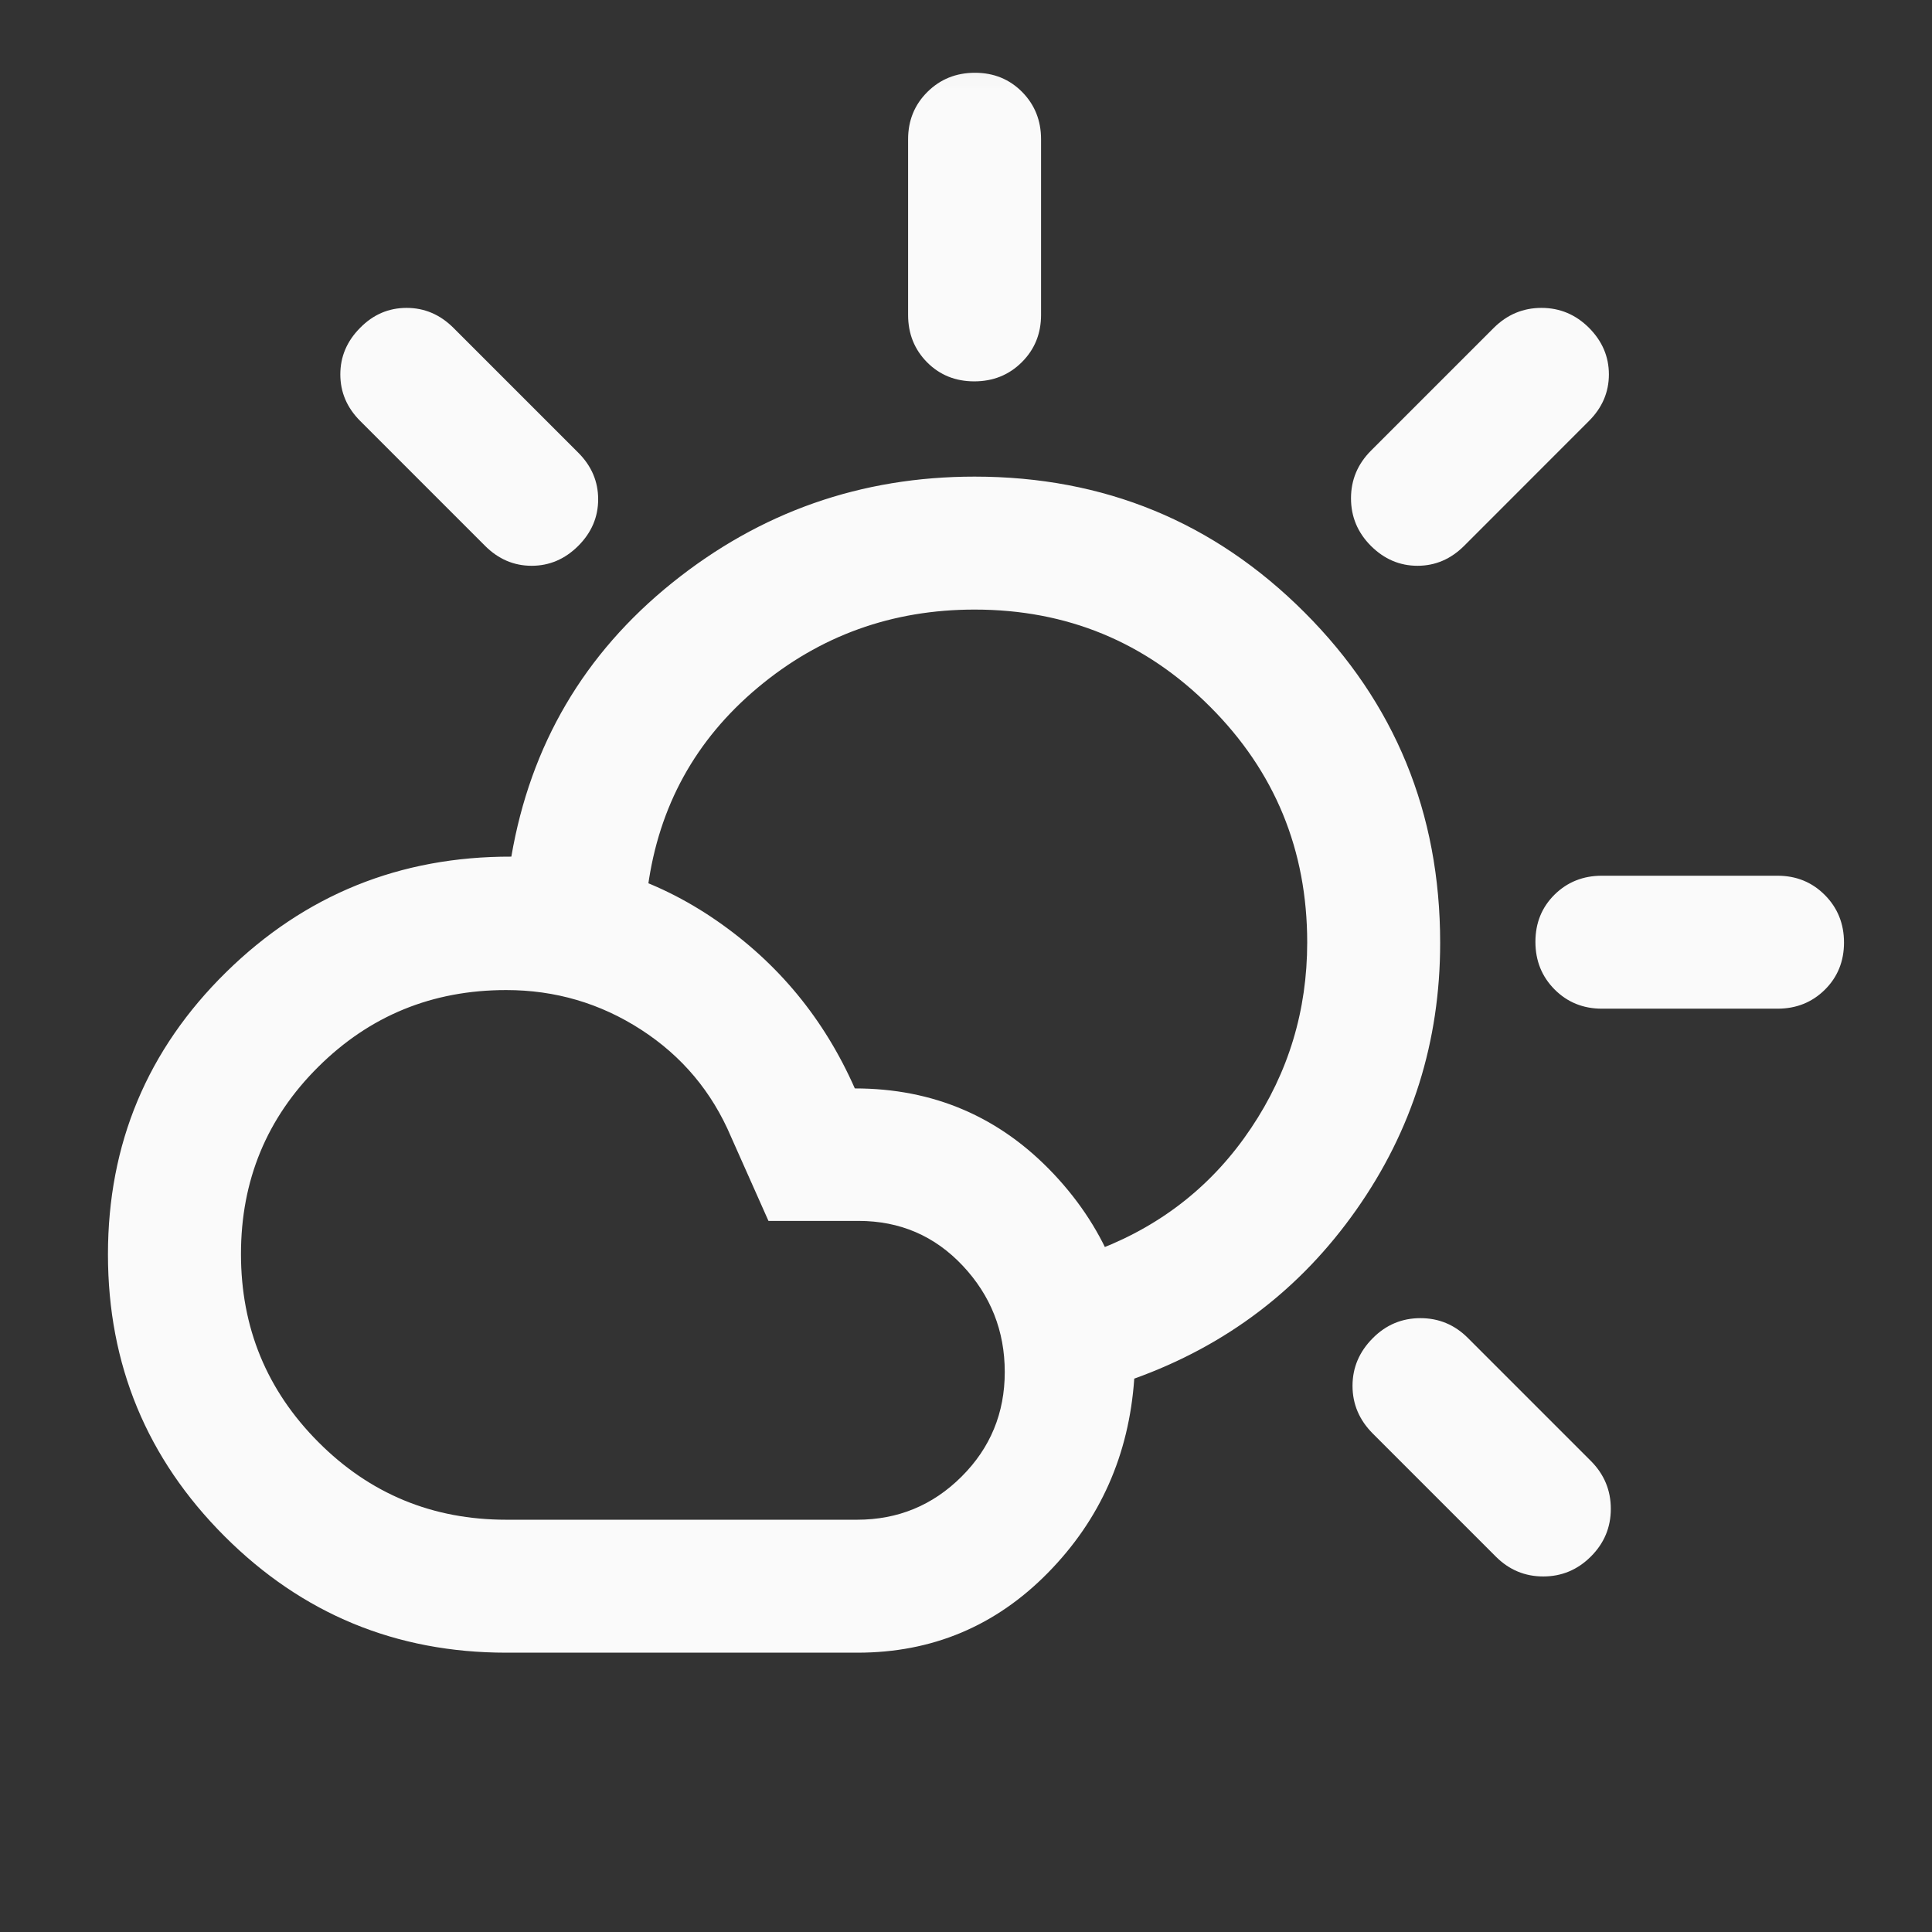 <?xml version="1.0" encoding="utf-8"?>
<svg xmlns="http://www.w3.org/2000/svg" width="33" height="33" viewBox="0 0 33 33" fill="none">
<rect x="0" y="0" width="33" height="33" fill="#333333" stroke="none"/>
<g id="partly_cloudy_day">
<mask id="mask0_3976_1584" style="mask-type:alpha" maskUnits="userSpaceOnUse" x="0" y="0" width="33" height="33">
<rect id="Bounding box" x="0.646" y="0.093" width="32" height="32" fill="#D9D9D9"/>
</mask>
<g mask="url(#mask0_3976_1584)">
<path id="partly_cloudy_day_2" d="M16.641 6.514C16.319 6.514 16.05 6.405 15.834 6.187C15.619 5.969 15.511 5.7 15.511 5.379V2.379C15.511 2.058 15.621 1.789 15.84 1.571C16.06 1.353 16.33 1.243 16.653 1.243C16.975 1.243 17.243 1.353 17.459 1.571C17.674 1.789 17.782 2.058 17.782 2.379V5.379C17.782 5.7 17.672 5.969 17.453 6.187C17.234 6.405 16.963 6.514 16.641 6.514ZM23.416 9.324C23.19 9.097 23.076 8.827 23.076 8.511C23.076 8.197 23.19 7.926 23.416 7.699L25.516 5.599C25.744 5.373 26.015 5.259 26.33 5.259C26.644 5.259 26.914 5.373 27.141 5.599C27.367 5.826 27.481 6.091 27.481 6.395C27.481 6.699 27.367 6.964 27.141 7.19L25.008 9.324C24.781 9.55 24.516 9.664 24.212 9.664C23.908 9.664 23.643 9.55 23.416 9.324ZM27.361 17.229C27.041 17.229 26.771 17.119 26.553 16.9C26.335 16.68 26.226 16.41 26.226 16.087C26.226 15.765 26.335 15.497 26.553 15.281C26.771 15.066 27.041 14.958 27.361 14.958H30.361C30.682 14.958 30.951 15.068 31.169 15.287C31.387 15.506 31.497 15.777 31.497 16.099C31.497 16.421 31.387 16.69 31.169 16.906C30.951 17.121 30.682 17.229 30.361 17.229H27.361ZM25.55 26.588L23.45 24.488C23.218 24.256 23.102 23.984 23.102 23.671C23.102 23.359 23.218 23.087 23.45 22.855C23.676 22.628 23.947 22.515 24.262 22.515C24.577 22.515 24.848 22.628 25.074 22.855L27.174 24.955C27.401 25.183 27.514 25.456 27.514 25.772C27.514 26.089 27.4 26.361 27.172 26.588C26.945 26.814 26.674 26.927 26.36 26.927C26.046 26.927 25.776 26.814 25.55 26.588ZM8.286 9.324L6.152 7.19C5.926 6.964 5.813 6.699 5.813 6.395C5.813 6.091 5.926 5.826 6.152 5.599C6.374 5.373 6.639 5.259 6.945 5.259C7.251 5.259 7.517 5.373 7.744 5.599L9.877 7.732C10.104 7.959 10.217 8.224 10.217 8.528C10.217 8.832 10.104 9.097 9.877 9.324C9.65 9.55 9.385 9.664 9.081 9.664C8.777 9.664 8.512 9.55 8.286 9.324ZM8.647 25.958H14.639C15.337 25.958 15.932 25.713 16.424 25.222C16.916 24.732 17.162 24.136 17.162 23.435C17.162 22.733 16.922 22.128 16.443 21.618C15.964 21.109 15.371 20.854 14.664 20.854H13.126L12.486 19.416C12.16 18.648 11.648 18.039 10.951 17.588C10.254 17.137 9.485 16.911 8.647 16.911C7.387 16.911 6.317 17.348 5.437 18.222C4.556 19.096 4.116 20.162 4.116 21.419C4.116 22.676 4.556 23.747 5.437 24.631C6.317 25.515 7.387 25.958 8.647 25.958ZM8.647 28.229C6.765 28.229 5.161 27.566 3.834 26.239C2.508 24.912 1.844 23.308 1.844 21.427C1.844 19.535 2.517 17.928 3.862 16.606C5.207 15.285 6.831 14.627 8.734 14.632C10.017 14.632 11.185 14.996 12.239 15.724C13.292 16.451 14.079 17.407 14.601 18.591C15.948 18.591 17.08 19.078 17.998 20.052C18.915 21.026 19.374 22.192 19.374 23.548C19.284 24.851 18.792 25.957 17.898 26.866C17.005 27.775 15.921 28.229 14.647 28.229H8.647ZM19.374 23.548C19.281 23.175 19.185 22.807 19.087 22.445C18.988 22.083 18.889 21.712 18.791 21.333C19.872 20.91 20.732 20.222 21.37 19.268C22.009 18.315 22.328 17.258 22.328 16.098C22.328 14.519 21.775 13.176 20.669 12.071C19.564 10.965 18.223 10.412 16.647 10.412C15.238 10.412 14.003 10.857 12.941 11.747C11.879 12.637 11.254 13.771 11.066 15.151C10.673 15.057 10.284 14.971 9.9 14.892C9.515 14.812 9.127 14.726 8.734 14.632C9.061 12.725 9.977 11.166 11.48 9.956C12.984 8.746 14.706 8.141 16.647 8.141C18.858 8.141 20.736 8.914 22.281 10.459C23.826 12.004 24.599 13.886 24.599 16.105C24.599 17.788 24.122 19.308 23.167 20.664C22.213 22.021 20.948 22.982 19.374 23.548Z" fill="#FAFAFA"/>
</g>
</g>
</svg>